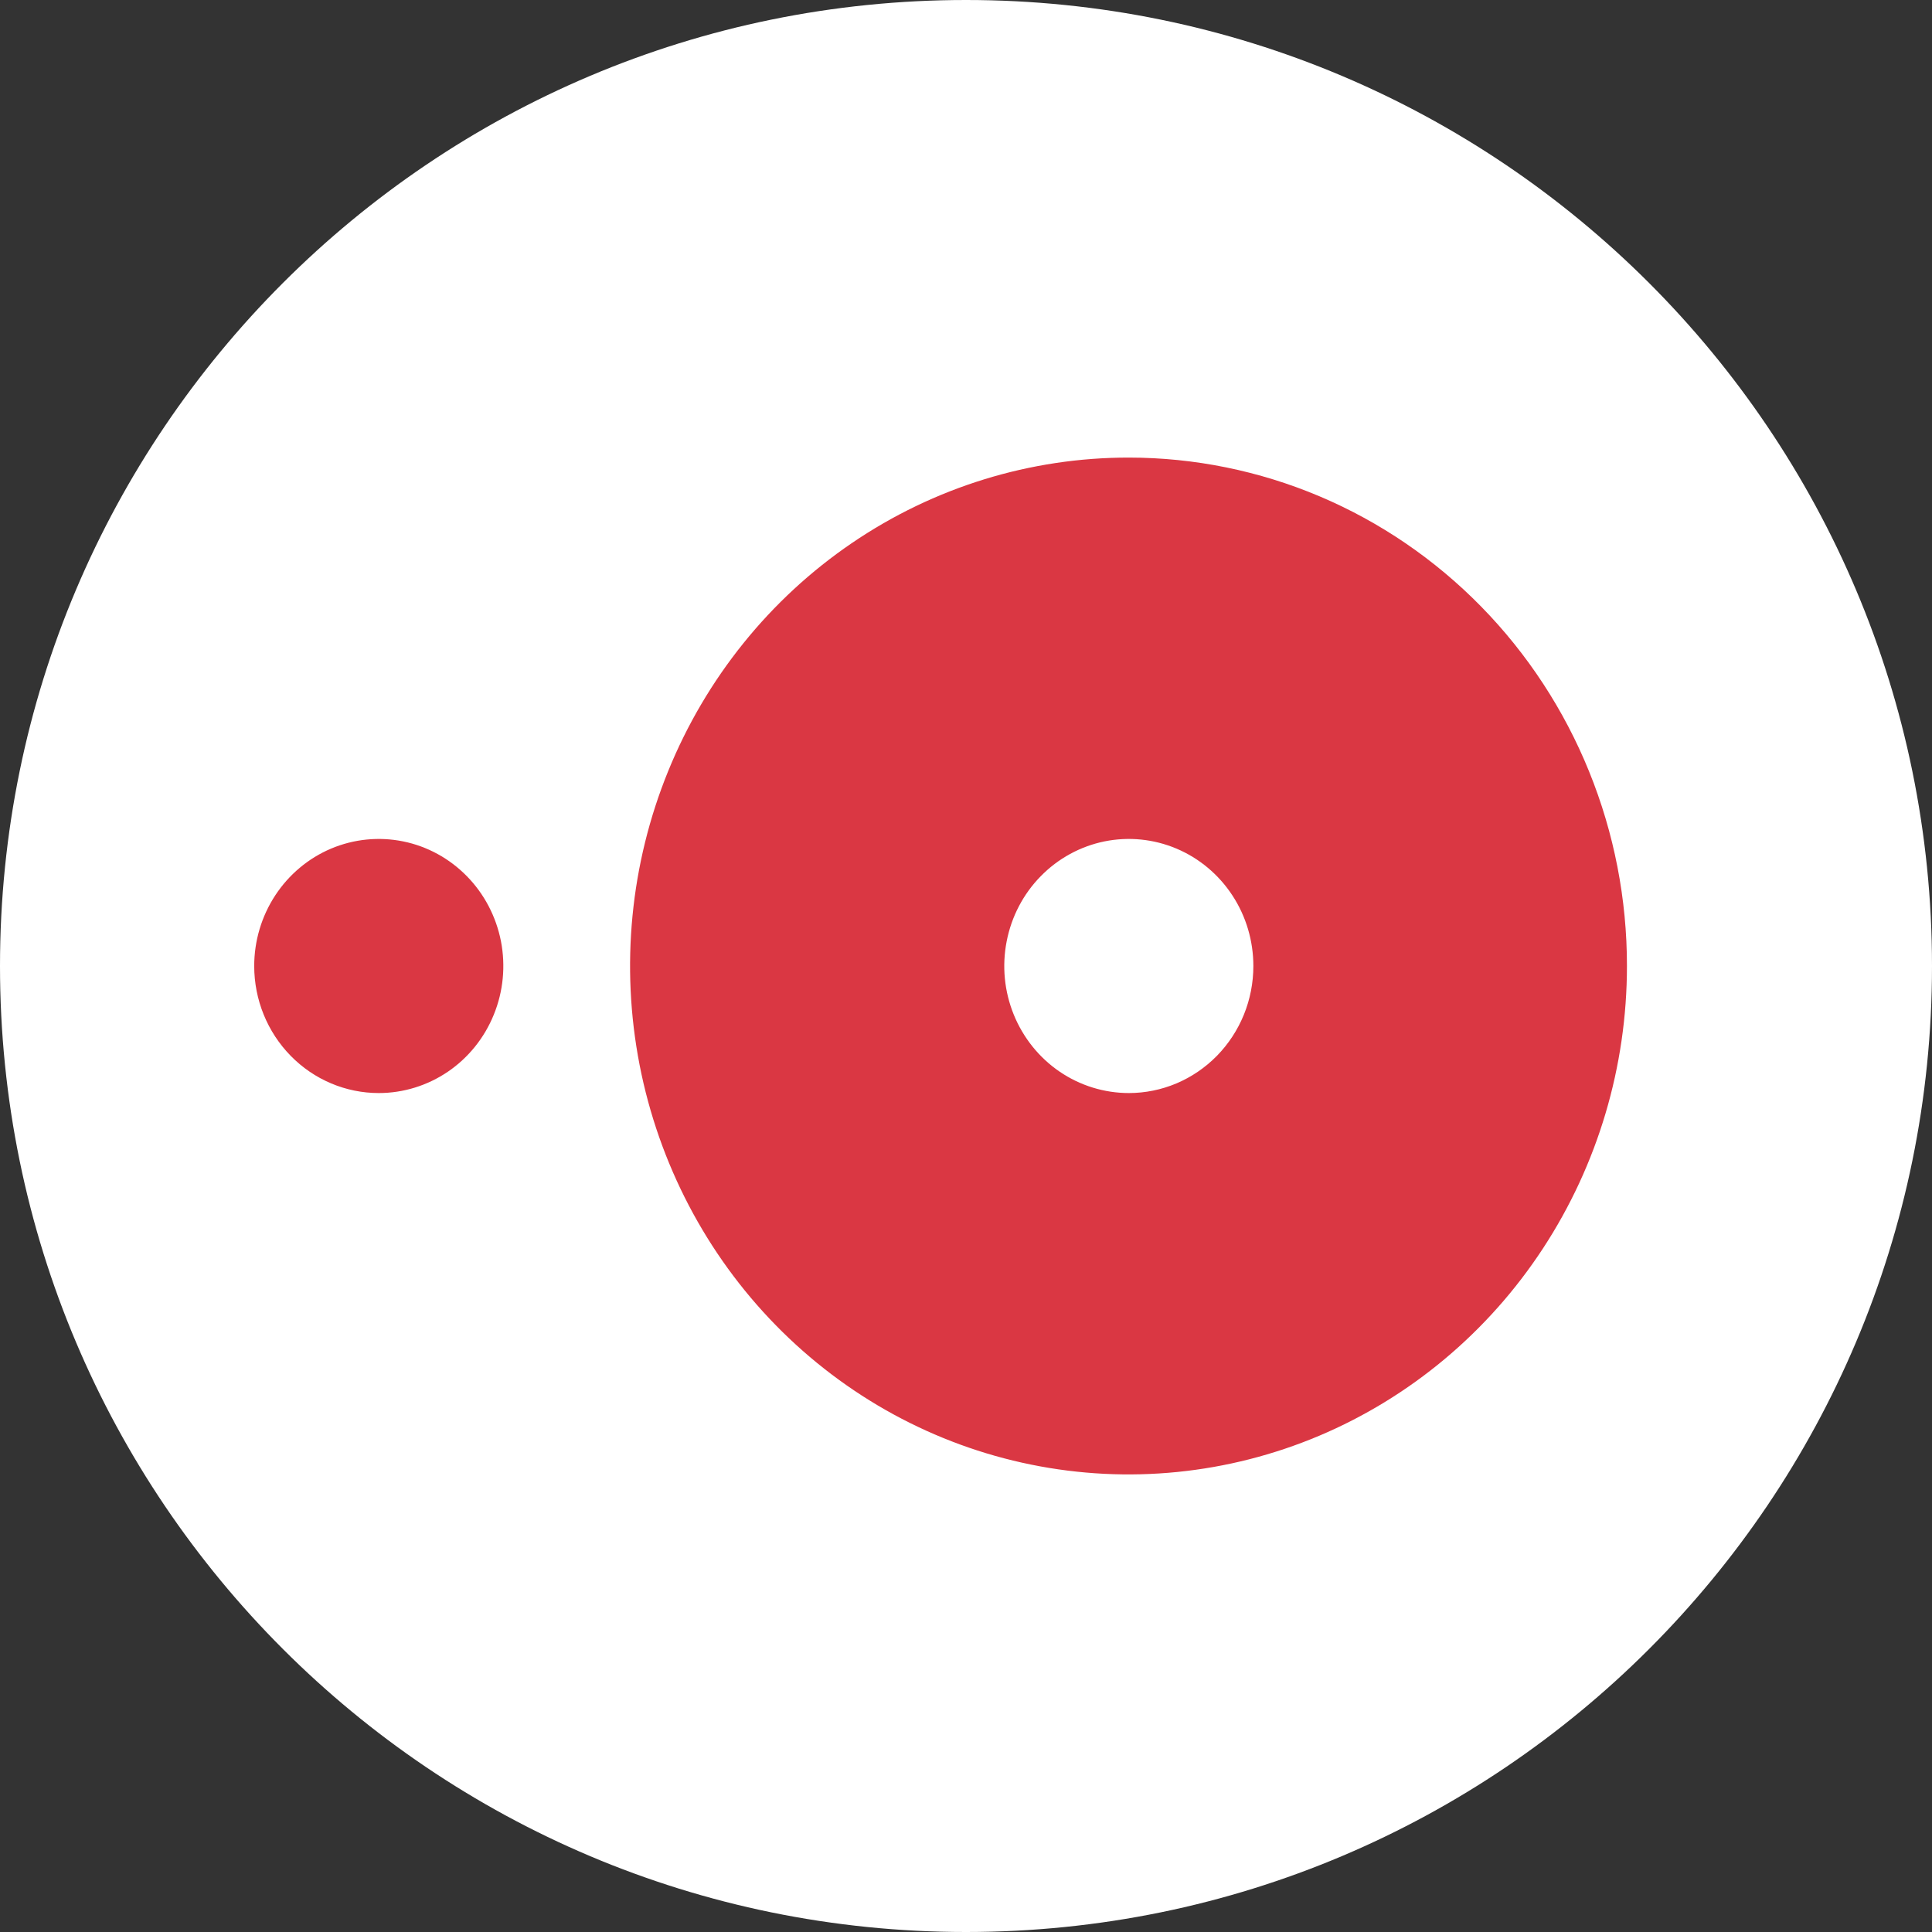 <svg width="38" height="38" viewBox="0 0 38 38" fill="none" xmlns="http://www.w3.org/2000/svg">
<rect x="0" y="0" width="38" height="38" fill="#333333" stroke="none"/>
<g clip-path="url(#clip0_90_6140)">
<path d="M19 38C29.493 38 38 29.493 38 19C38 8.507 29.493 0 19 0C8.507 0 0 8.507 0 19C0 29.493 8.507 38 19 38Z" fill="white"/>
<path d="M22.205 9C20.265 8.998 18.369 9.583 16.756 10.681C15.143 11.779 13.885 13.34 13.142 15.167C12.398 16.994 12.203 19.005 12.58 20.946C12.958 22.886 13.891 24.669 15.261 26.068C16.632 27.468 18.379 28.421 20.281 28.807C22.183 29.194 24.154 28.996 25.946 28.24C27.738 27.483 29.27 26.201 30.347 24.557C31.425 22.912 32 20.978 32 19C32.001 17.687 31.748 16.387 31.256 15.175C30.764 13.961 30.042 12.859 29.133 11.931C28.223 11.002 27.143 10.265 25.954 9.762C24.766 9.26 23.492 9.001 22.205 9ZM22.205 21.499C21.72 21.499 21.246 21.353 20.843 21.079C20.44 20.805 20.126 20.414 19.94 19.958C19.754 19.501 19.705 18.999 19.8 18.514C19.894 18.029 20.127 17.583 20.47 17.234C20.812 16.884 21.249 16.646 21.724 16.549C22.199 16.453 22.692 16.502 23.14 16.691C23.587 16.88 23.97 17.2 24.239 17.611C24.509 18.022 24.652 18.506 24.652 19C24.652 19.328 24.589 19.653 24.466 19.956C24.343 20.259 24.162 20.535 23.935 20.767C23.707 20.999 23.437 21.183 23.14 21.309C22.843 21.434 22.524 21.499 22.203 21.499H22.205ZM5 19C5 18.506 5.144 18.023 5.413 17.612C5.682 17.201 6.065 16.88 6.512 16.691C6.96 16.502 7.453 16.453 7.928 16.549C8.403 16.645 8.84 16.884 9.182 17.233C9.525 17.582 9.758 18.028 9.853 18.512C9.947 18.997 9.899 19.5 9.713 19.956C9.528 20.413 9.214 20.803 8.811 21.078C8.408 21.352 7.934 21.499 7.45 21.499C6.8 21.499 6.177 21.236 5.718 20.767C5.258 20.298 5 19.663 5 19Z" fill="#DA3743"/>
</g>
<defs>
<clipPath id="clip0_90_6140">
<rect width="38" height="38" fill="white"/>
</clipPath>
</defs>
</svg>
